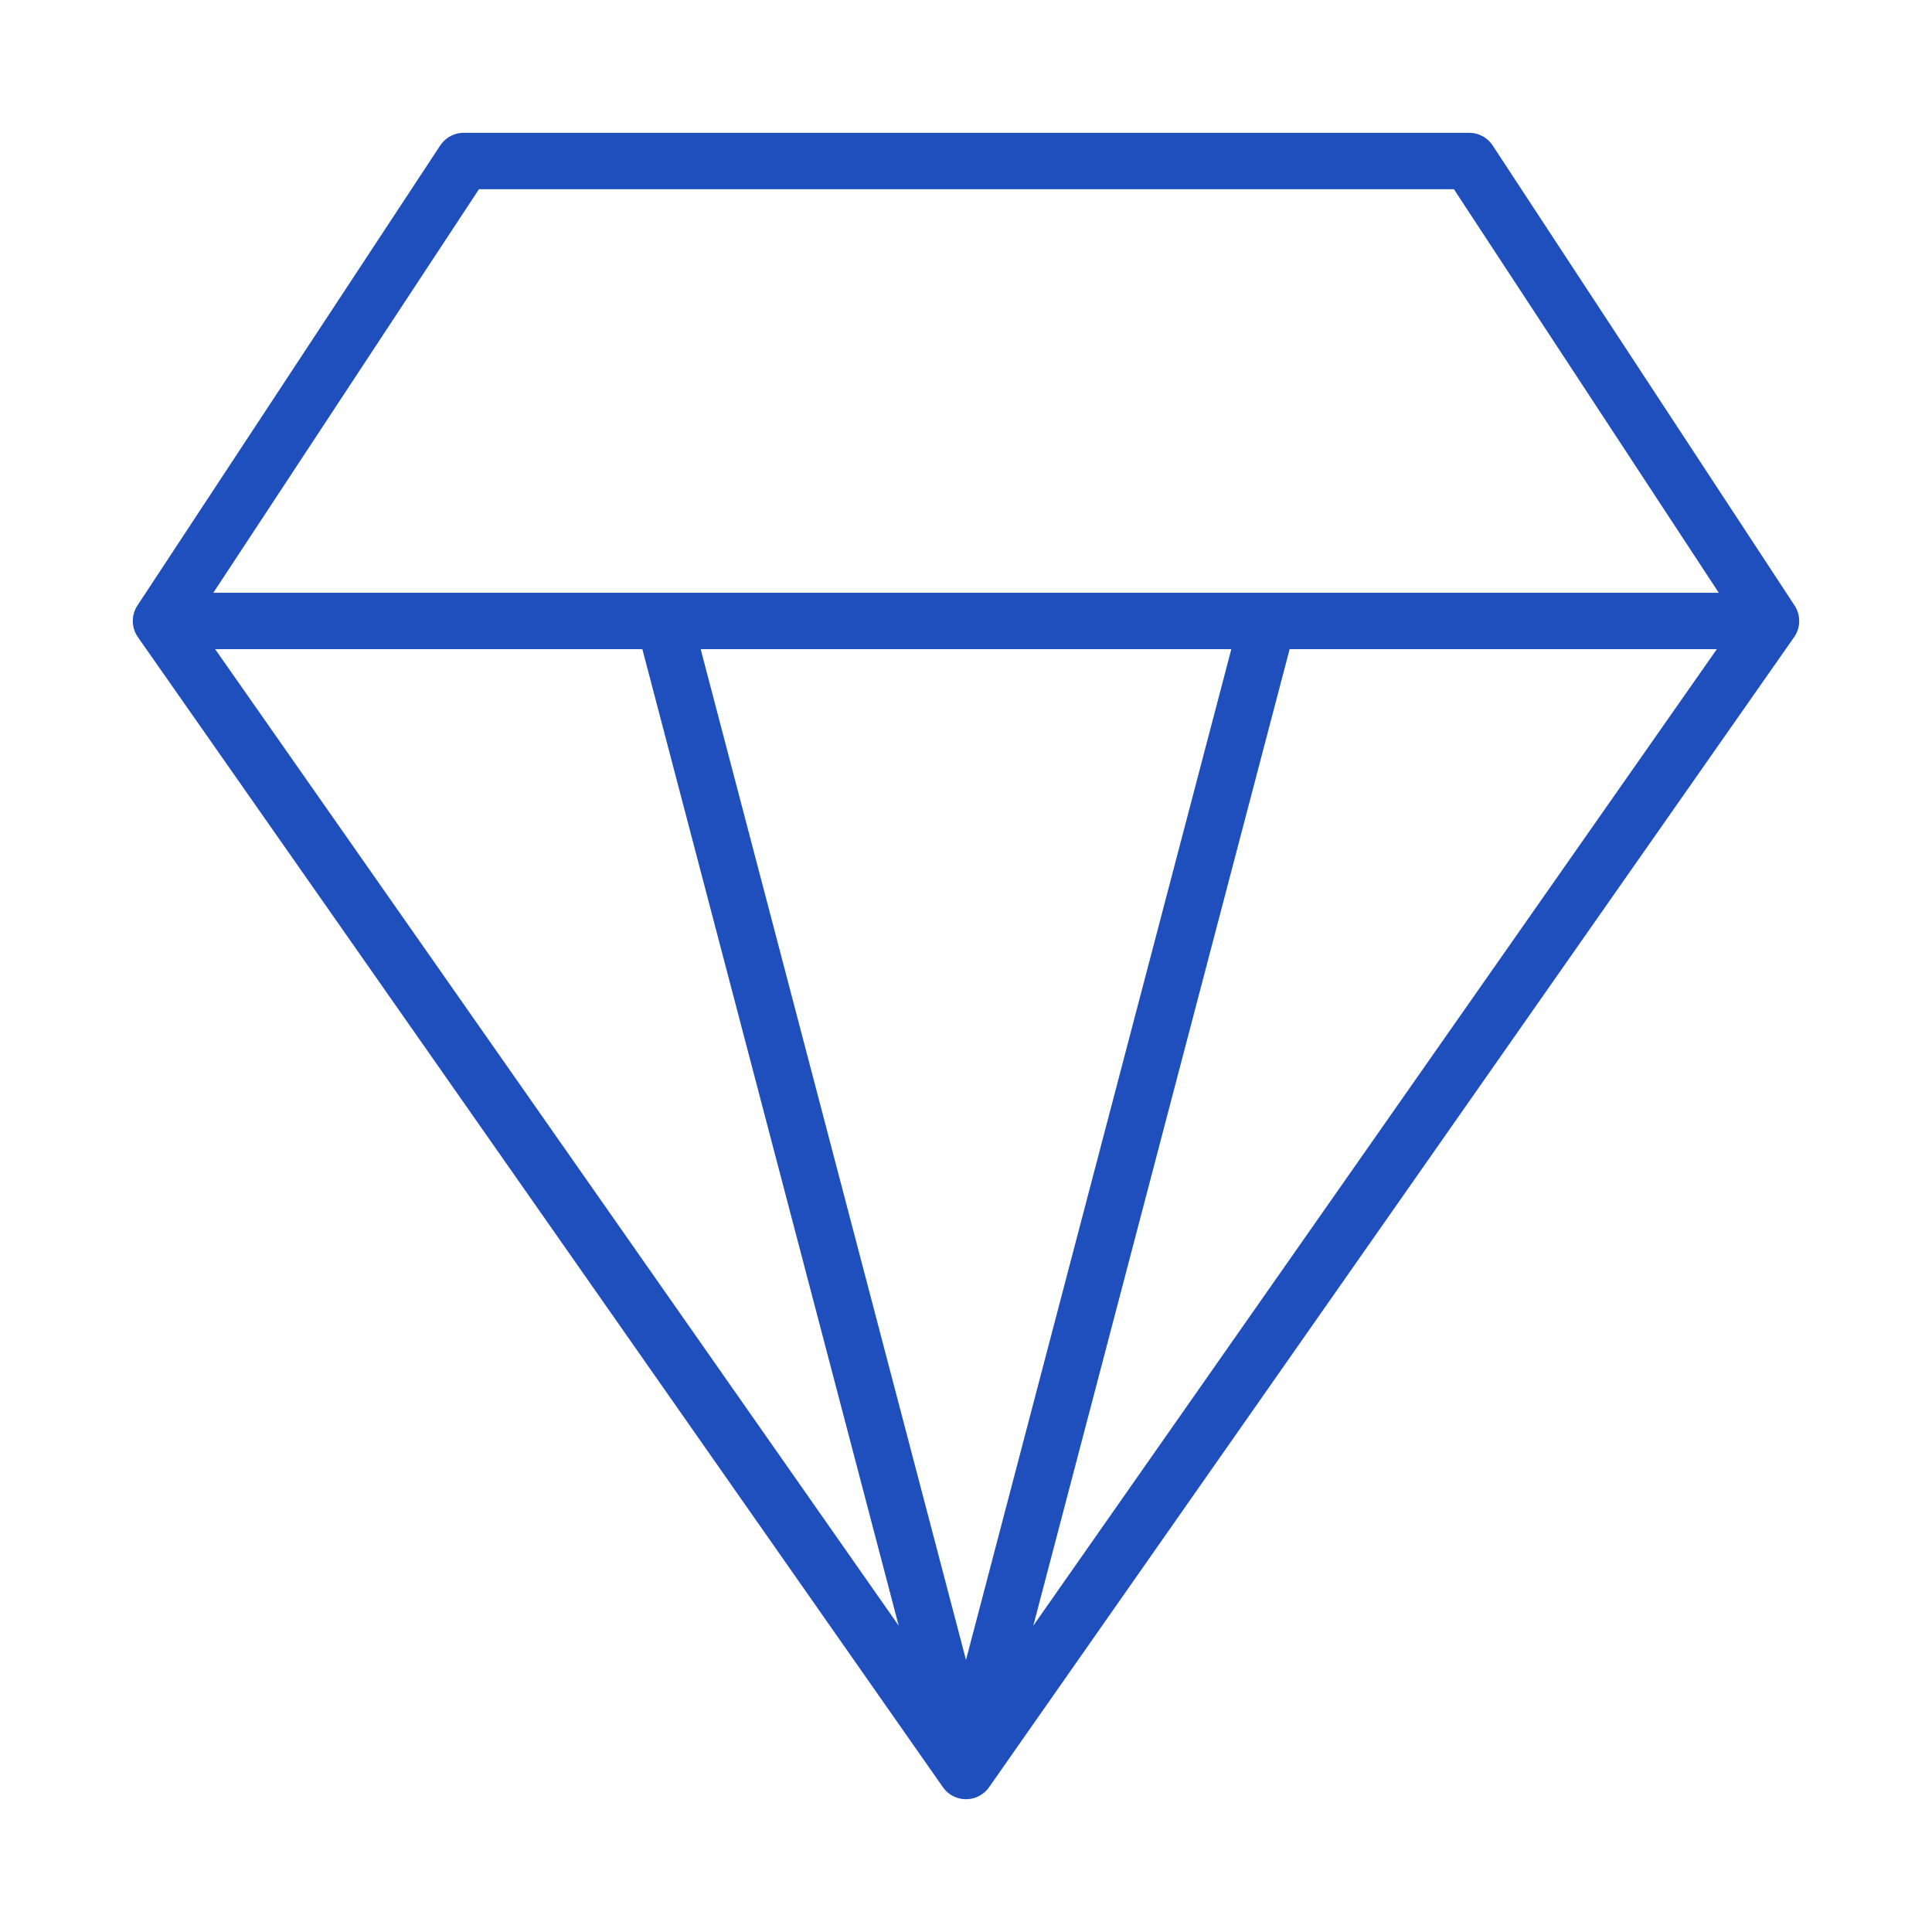 <svg width="24" height="24" viewBox="0 0 24 24" fill="none" xmlns="http://www.w3.org/2000/svg">
<rect width="24" height="24" fill="white"/>
<path d="M22 7.714L18.25 2H5.761L2 7.714M22 7.714L12 22M22 7.714H2M12 22L2 7.714M12 22L8.25 7.714M12 22L15.75 7.714" stroke="#2563EB" stroke-width="0.7" stroke-linecap="round" stroke-linejoin="round"/>
<path d="M22 7.714L18.25 2H5.761L2 7.714M22 7.714L12 22M22 7.714H2M12 22L2 7.714M12 22L8.25 7.714M12 22L15.75 7.714" stroke="black" stroke-opacity="0.2" stroke-width="0.7" stroke-linecap="round" stroke-linejoin="round"/>
</svg>

